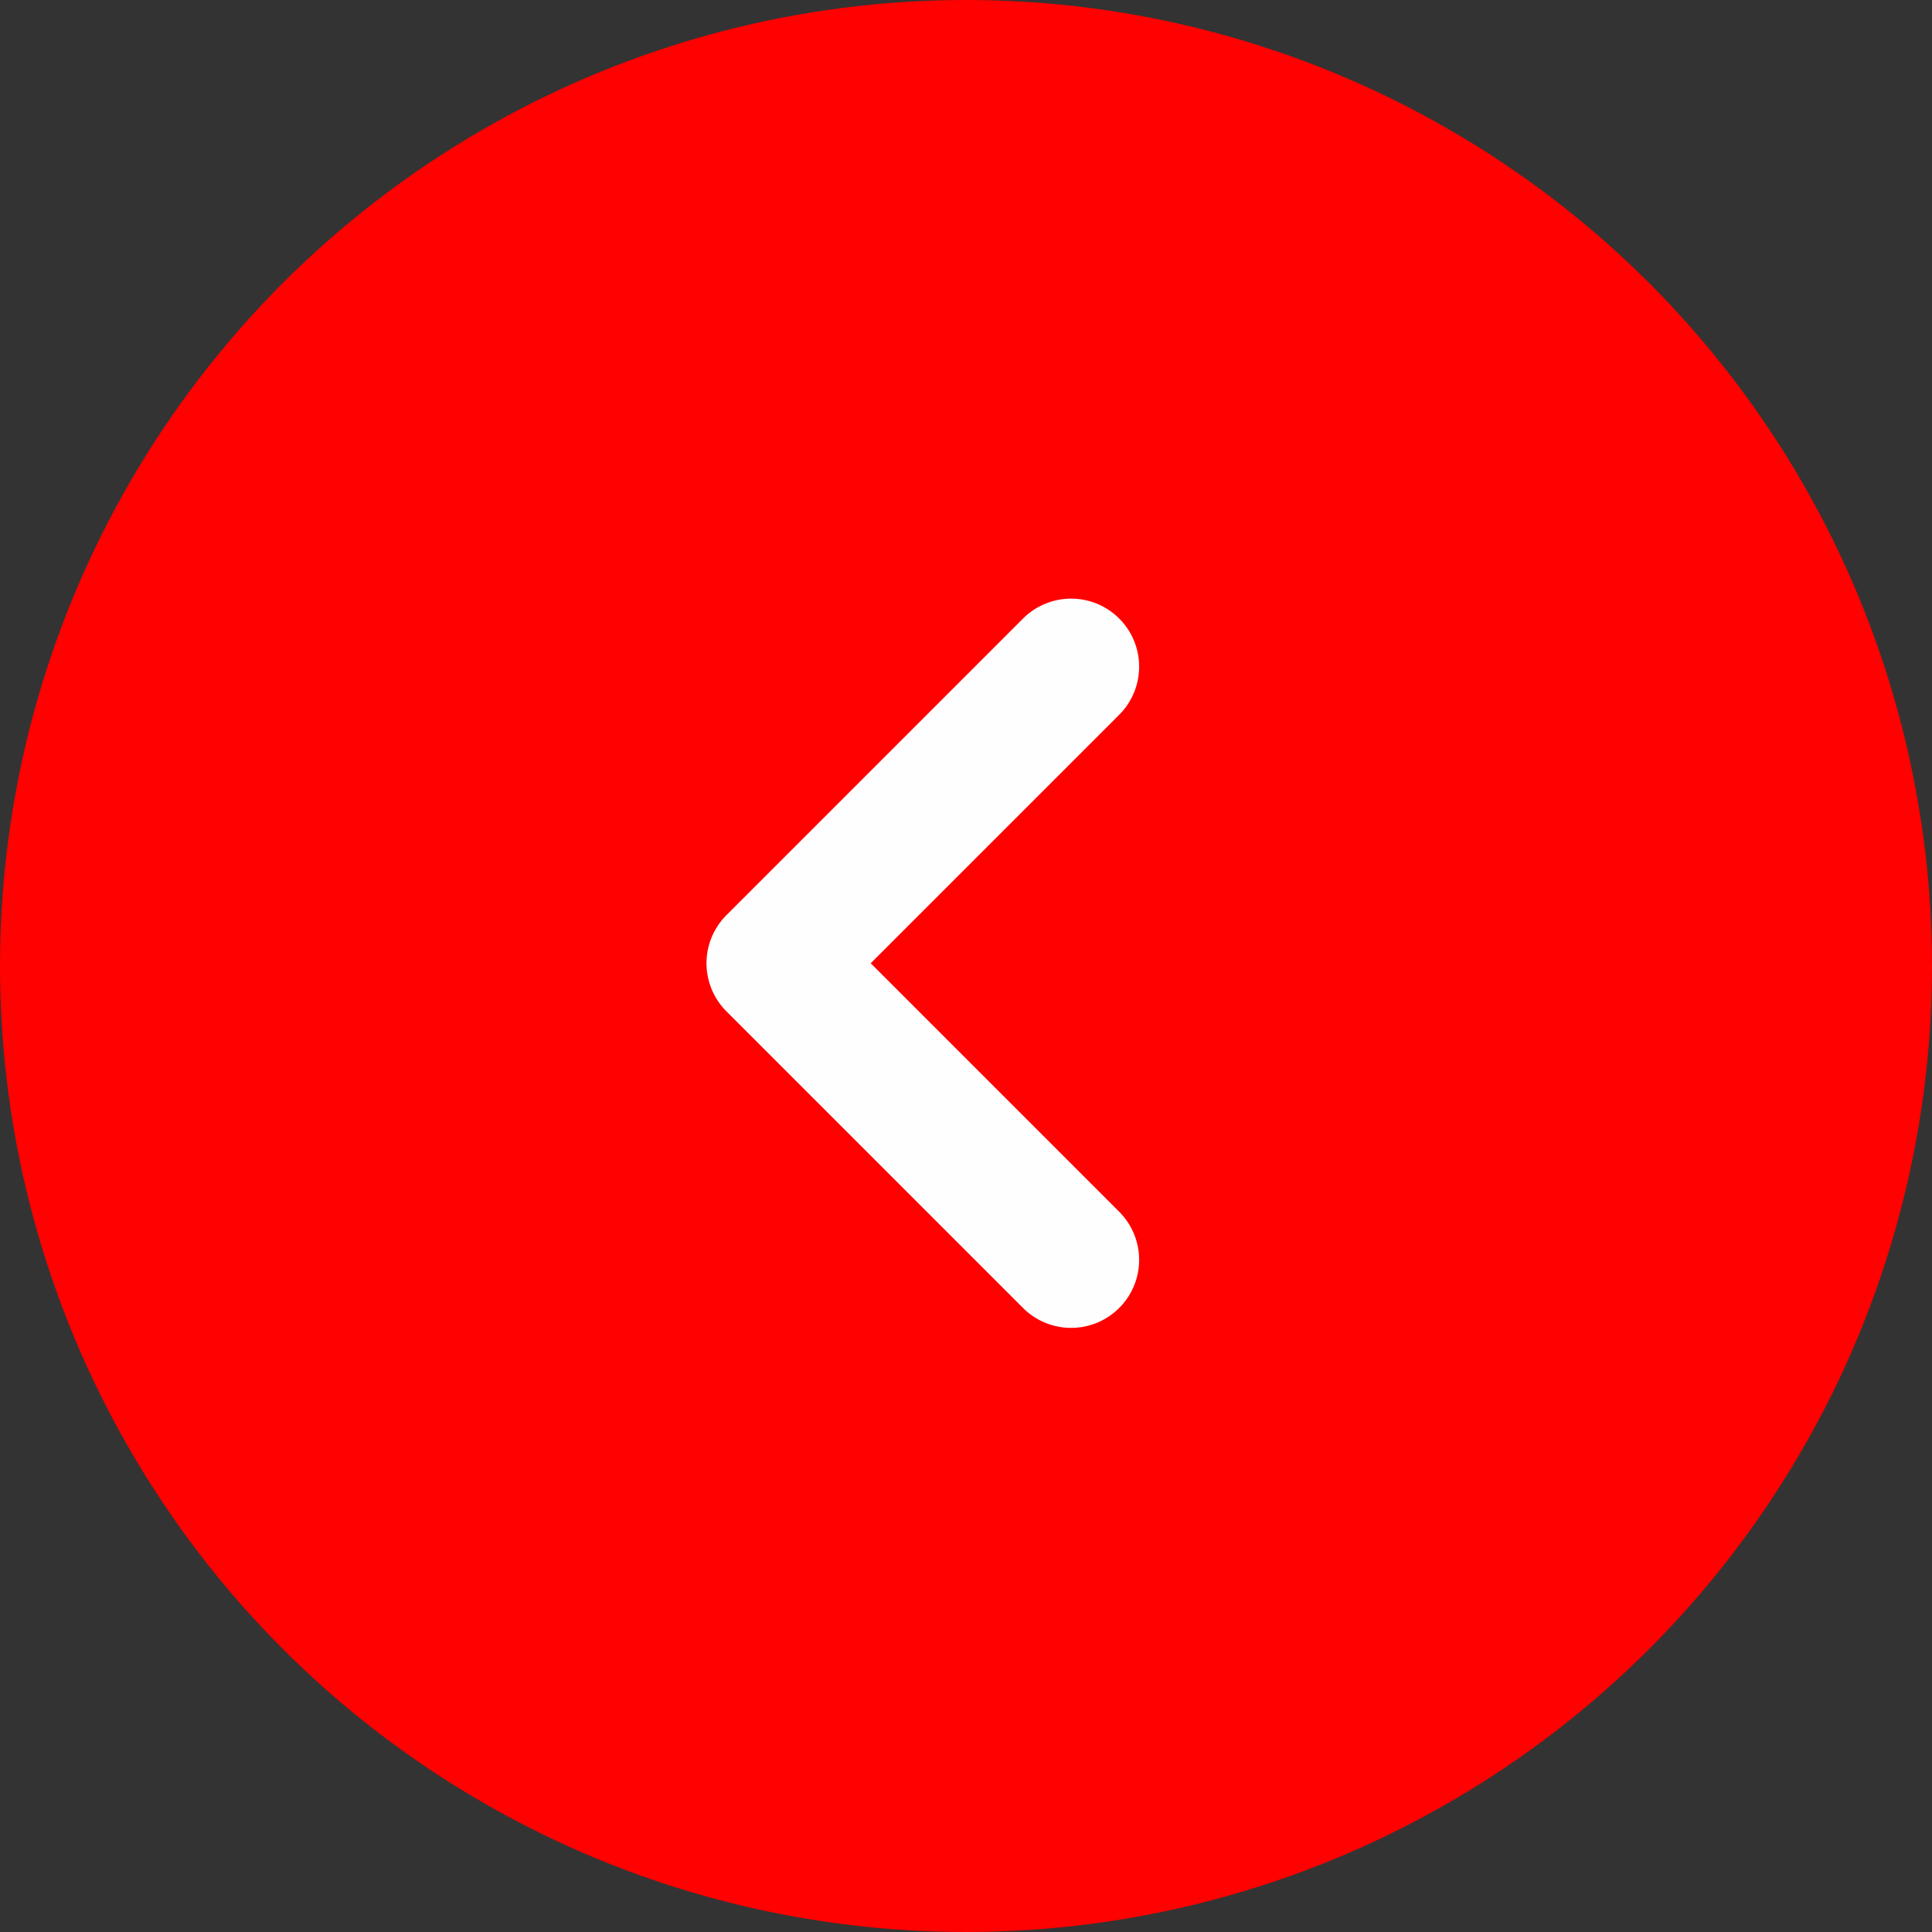 <svg xmlns="http://www.w3.org/2000/svg" width="71" height="71" viewBox="0 0 71 71">
  <rect x="0" y="0" width="71" height="71" fill="#333333" stroke="none"/>
  <g id="Grupo_165" data-name="Grupo 165" transform="translate(-785 -4034)">
    <circle id="Elipse_745" data-name="Elipse 745" cx="35.5" cy="35.5" r="35.5" transform="translate(785 4034)" fill="#ff0100"/>
    <path id="Caminho_2211" data-name="Caminho 2211" d="M13590.8,3783.51l-10.9,10.9,10.9,10.9" transform="translate(-12766.437 274.989)" fill="none" stroke="#fefefe" stroke-linecap="round" stroke-linejoin="round" stroke-width="5"/>
  </g>
</svg>
